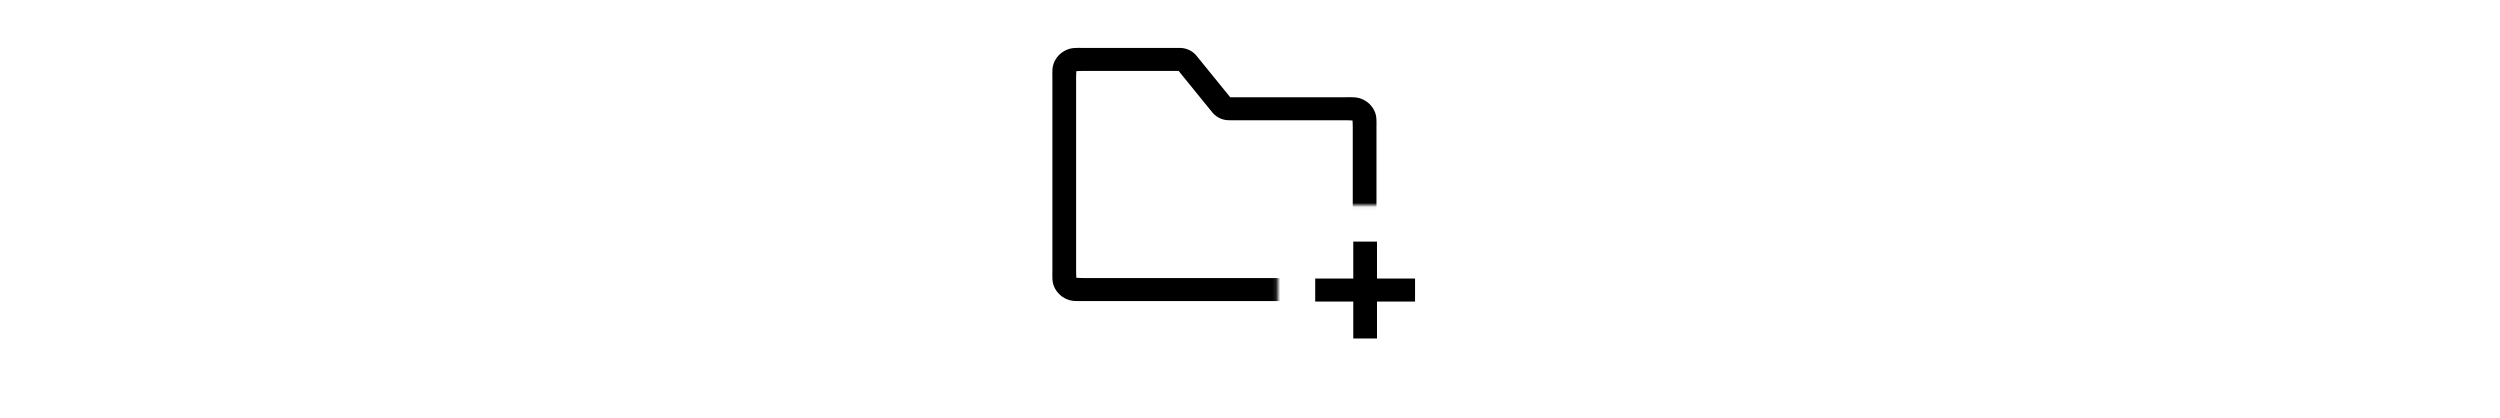<svg xmlns="http://www.w3.org/2000/svg" fill="none" viewBox="0 0 622 104" height="104" width="622">
<g clip-path="url(#clip0_24_2)">
<mask height="92" width="111" y="2" x="251" maskUnits="userSpaceOnUse" style="mask-type:luminance" id="mask0_24_2">
<path fill="white" d="M251.991 2.371H352.31V84.454H251.991V2.371ZM317.883 51.045V93.03H361.148V51.045H317.883Z"></path>
</mask>
<g mask="url(#mask0_24_2)">
<path fill="black" d="M269.506 11.924C267.854 11.924 266.617 11.776 265.058 12.547C263.949 13.095 263.043 13.975 262.477 15.051C261.683 16.564 261.836 17.764 261.836 19.368V67.457C261.836 69.06 261.683 70.261 262.477 71.773C263.043 72.85 263.948 73.729 265.058 74.278C266.617 75.049 267.854 74.9 269.506 74.9H334.795C336.447 74.9 337.684 75.049 339.243 74.278C340.353 73.729 341.259 72.85 341.824 71.773C342.618 70.261 342.466 69.06 342.466 67.457V31.638C342.466 30.035 342.618 28.831 341.824 27.318C341.259 26.241 340.353 25.366 339.243 24.817C337.684 24.046 336.447 24.194 334.795 24.194H306.472C305.952 24.194 306.01 24.192 306.065 24.209C306.113 24.241 306.146 24.287 305.823 23.889H305.827L298.129 14.41C297.713 13.898 297.373 13.42 296.67 12.919C296.152 12.551 295.57 12.277 294.953 12.111C294.113 11.884 293.517 11.924 292.844 11.924H269.506ZM293.255 17.631C293.206 17.599 293.17 17.557 293.493 17.955L301.19 27.433C301.607 27.946 301.946 28.42 302.65 28.921C303.166 29.288 303.746 29.563 304.363 29.729C305.203 29.956 305.799 29.919 306.472 29.919H334.795C336.447 29.919 336.862 30.066 336.566 29.919C336.415 29.631 336.566 30.035 336.566 31.638V67.457C336.566 69.06 336.415 69.463 336.566 69.175C336.862 69.029 336.447 69.175 334.795 69.175H269.506C267.854 69.175 267.439 69.028 267.736 69.175C267.887 69.463 267.736 69.06 267.736 67.457V19.368C267.736 17.764 267.887 17.361 267.736 17.649C267.439 17.796 267.854 17.649 269.506 17.649H292.844C293.366 17.649 293.31 17.648 293.255 17.631Z"></path>
</g>
<path fill="black" d="M336.696 60.111V69.302H327.224V75.027H336.696V84.215H342.596V75.027H352.064V69.302H342.596V60.111H336.696Z"></path>
</g>
<defs>
<clipPath id="clip0_24_2">
<rect transform="translate(260.852 10.97)" fill="white" height="82.06" width="100.296"></rect>
</clipPath>
</defs>
</svg>
